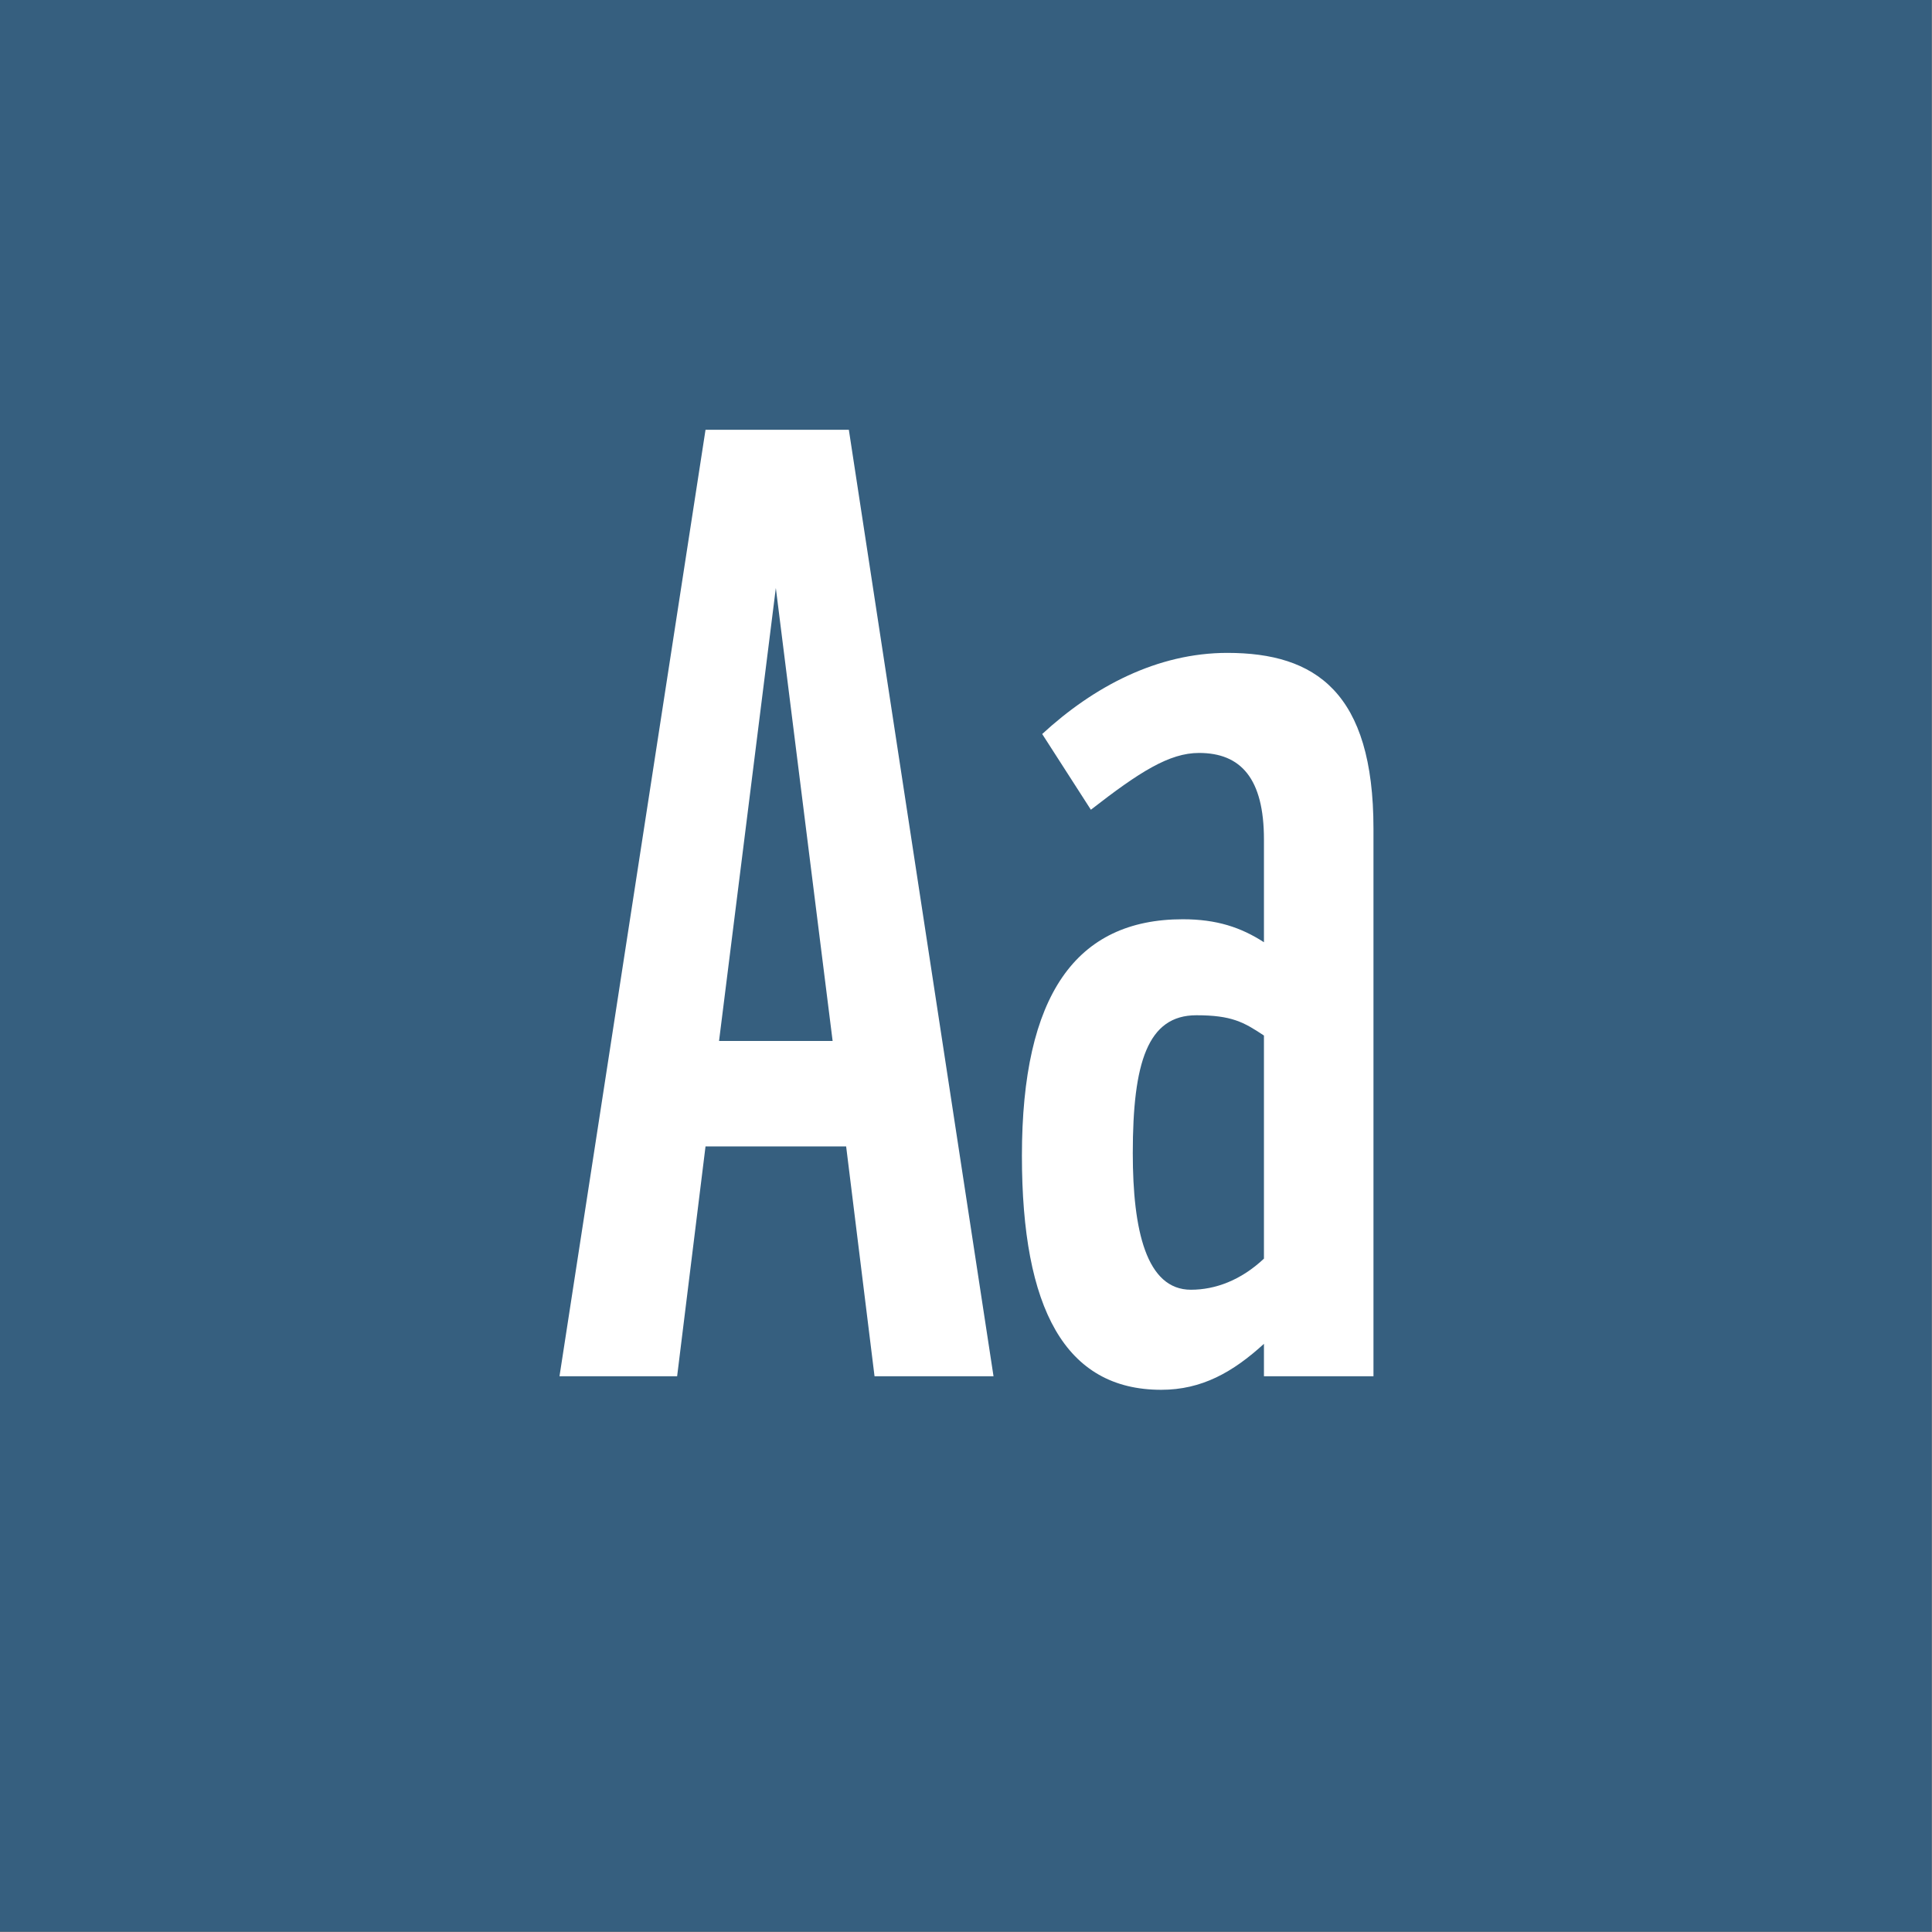 <?xml version="1.0" encoding="UTF-8" standalone="no"?><!DOCTYPE svg PUBLIC "-//W3C//DTD SVG 1.1//EN" "http://www.w3.org/Graphics/SVG/1.1/DTD/svg11.dtd"><svg width="100%" height="100%" viewBox="0 0 1667 1667" version="1.1" xmlns="http://www.w3.org/2000/svg" xmlns:xlink="http://www.w3.org/1999/xlink" xml:space="preserve" xmlns:serif="http://www.serif.com/" style="fill-rule:evenodd;clip-rule:evenodd;stroke-linejoin:round;stroke-miterlimit:2;"><rect x="0" y="0" width="1667" height="1667" fill="#808080" stroke="none"/><g id="Layer1"><rect x="-0" y="0" width="1666.67" height="1666.67" style="fill:#23567e;fill-opacity:0.8;"/><path d="M857.25,1187.5l-124.833,-816.667l-123.667,0l-126,816.667l101.5,0l24.5,-198.333l121.333,-0l24.5,198.333l102.667,0Zm-187.833,-680.167l49,390.834l-98,-0l49,-390.834Z" style="fill:#fff;fill-rule:nonzero;"/><path d="M1059.08,563.333c-60.666,0 -115.5,29.167 -159.833,70l42,65.334c42,-32.667 67.667,-49 93.333,-49c36.167,-0 56,22.166 56,74.666l0,88.667c-19.833,-12.833 -40.833,-19.833 -70,-19.833c-92.166,-0 -138.833,65.333 -138.833,204.166c0,131.834 37.333,201.834 120.167,201.834c35,-0 61.833,-15.167 88.666,-39.667l0,28l94.5,0l0,-472.5c0,-117.833 -50.166,-151.667 -126,-151.667Zm-31.5,549.5c-38.5,0 -50.166,-51.333 -50.166,-117.833c-0,-78.167 12.833,-119 54.833,-119c30.333,0 40.833,5.833 58.333,17.5l0,192.5c-19.833,18.667 -42,26.833 -63,26.833Z" style="fill:#fff;fill-rule:nonzero;"/></g></svg>